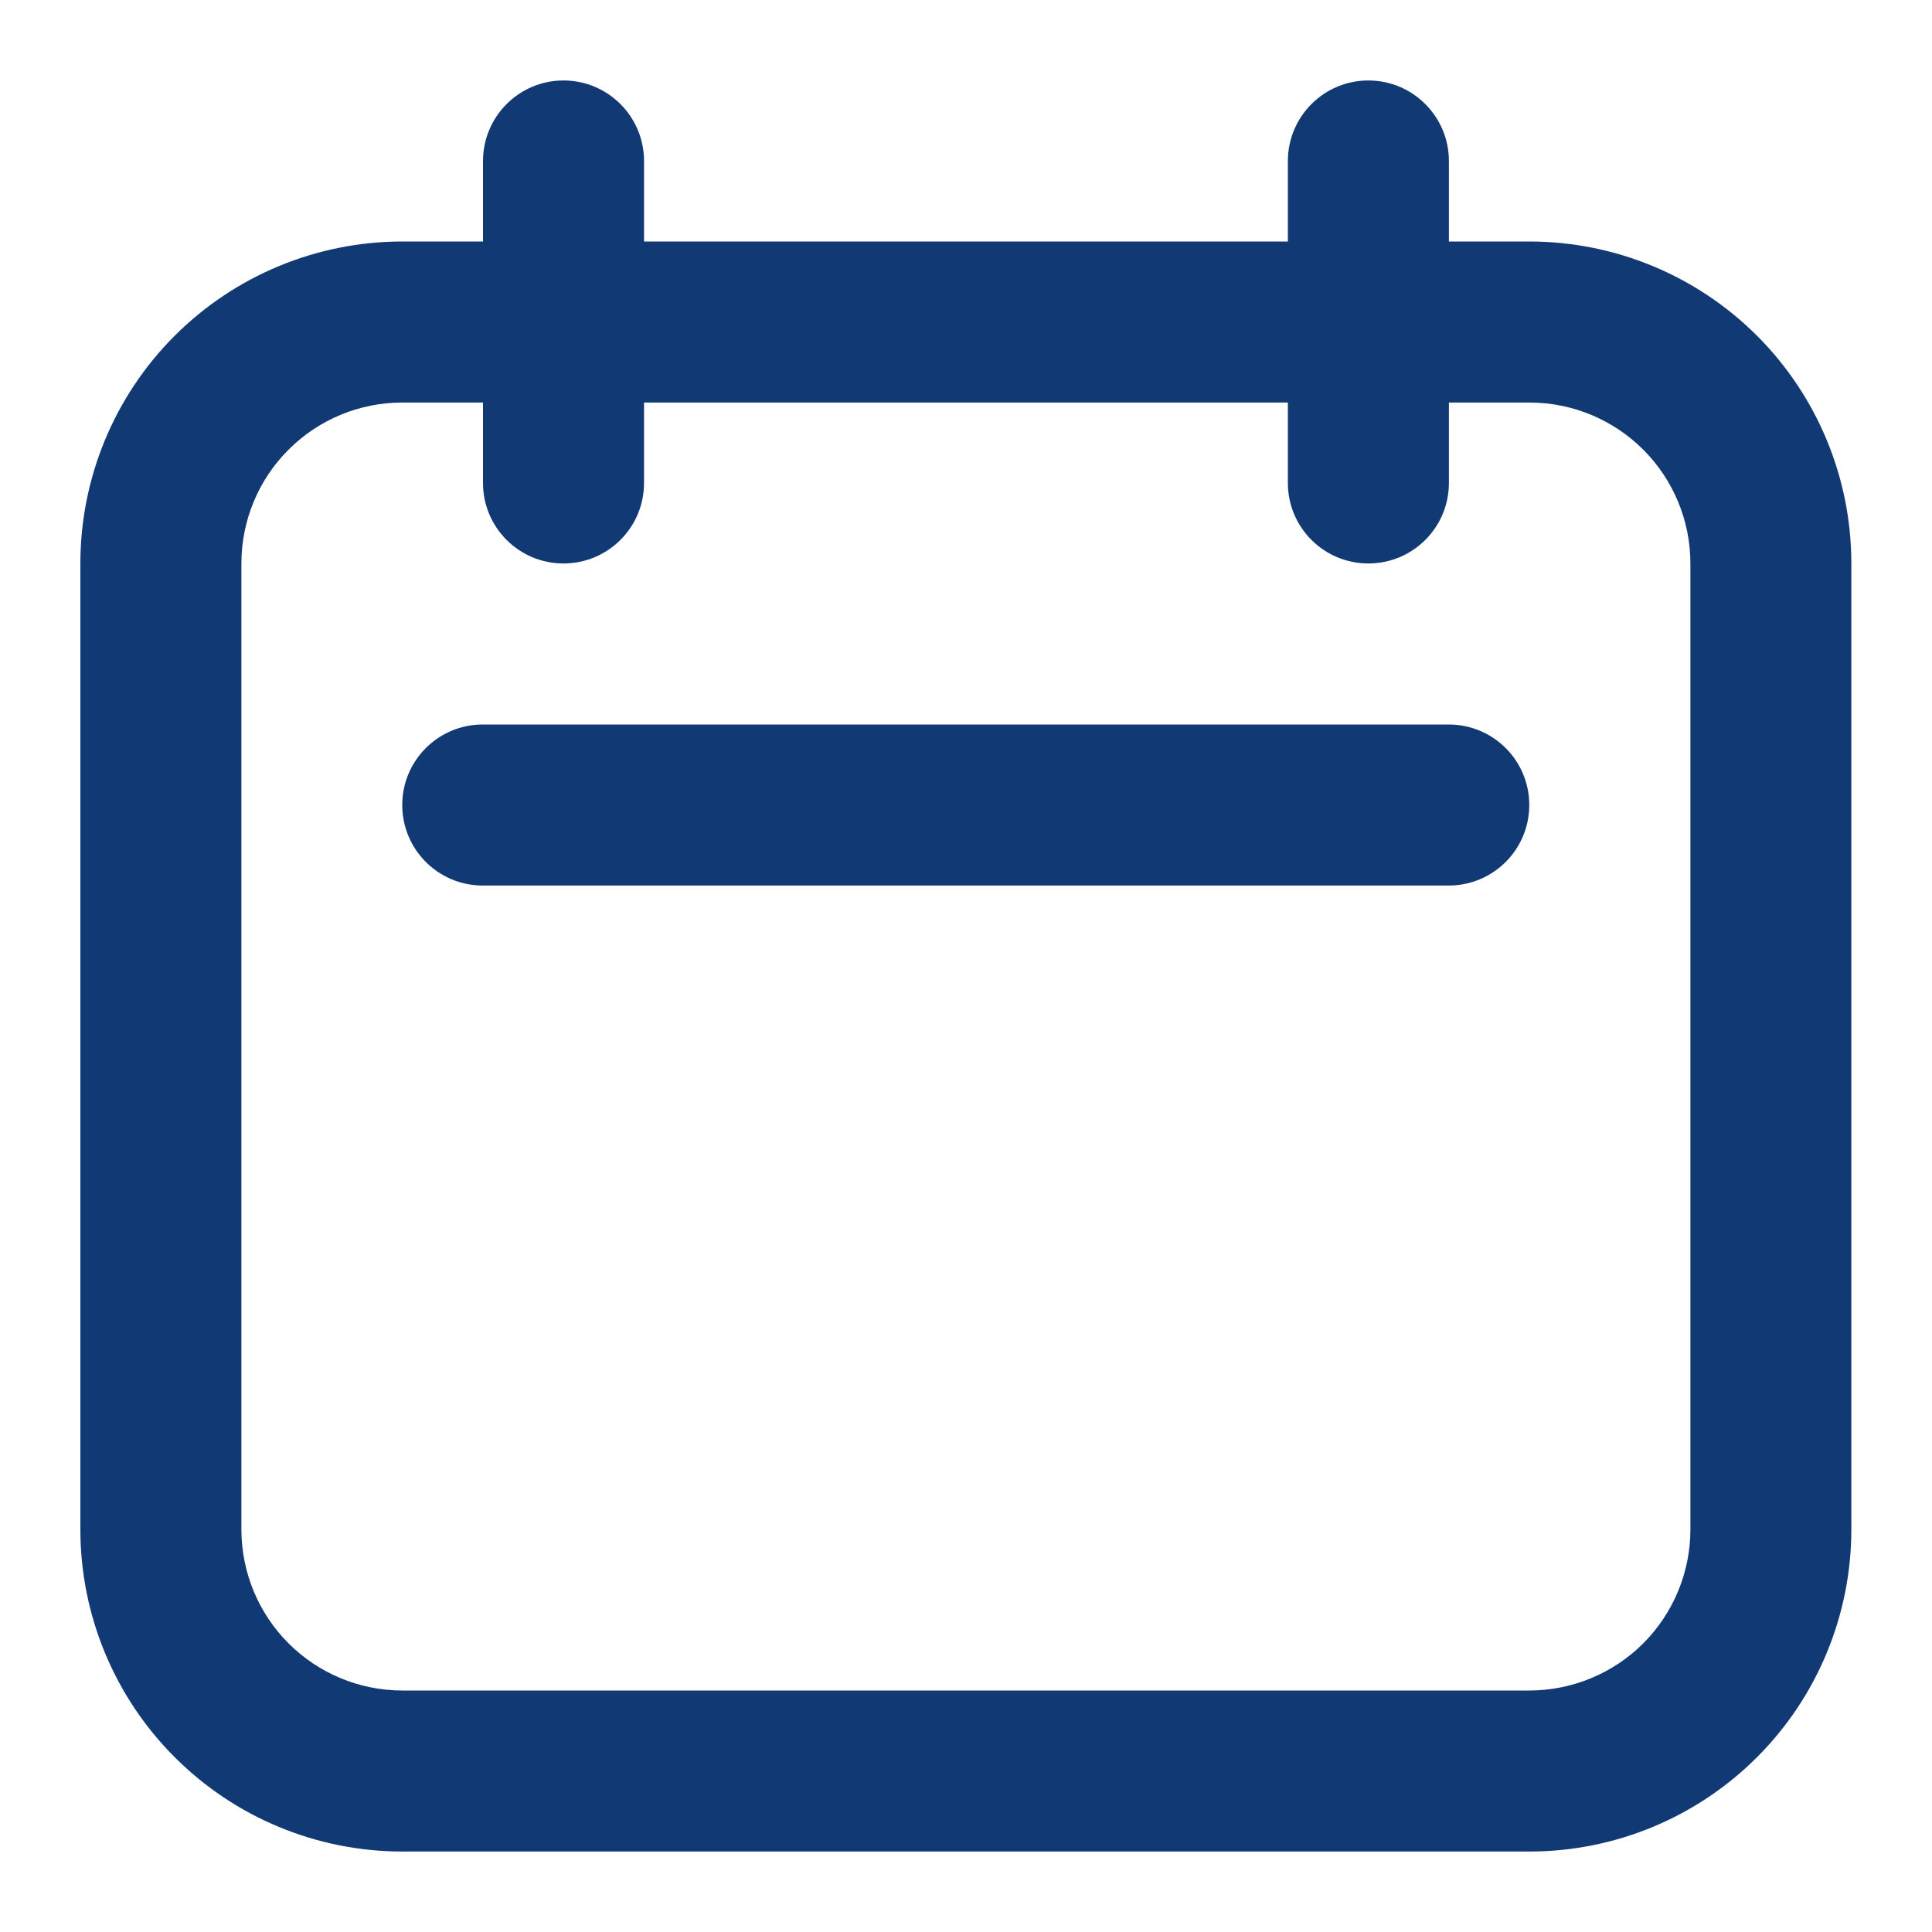 <svg width="20" height="20" viewBox="0 0 20 20" fill="none" xmlns="http://www.w3.org/2000/svg">
<g clip-path="url(#clip0_232_246)">
<path d="M15.832 19.167H4.165C3.281 19.167 2.433 18.816 1.808 18.19C1.183 17.565 0.832 16.717 0.832 15.833V5.833C0.832 4.949 1.183 4.101 1.808 3.476C2.433 2.851 3.281 2.5 4.165 2.5H15.832C16.716 2.5 17.564 2.851 18.189 3.476C18.814 4.101 19.165 4.949 19.165 5.833V15.833C19.165 16.717 18.814 17.565 18.189 18.19C17.564 18.816 16.716 19.167 15.832 19.167ZM4.165 4.167C3.723 4.167 3.299 4.342 2.987 4.655C2.674 4.967 2.499 5.391 2.499 5.833V15.833C2.499 16.275 2.674 16.699 2.987 17.012C3.299 17.324 3.723 17.5 4.165 17.5H15.832C16.274 17.5 16.698 17.324 17.011 17.012C17.323 16.699 17.499 16.275 17.499 15.833V5.833C17.499 5.391 17.323 4.967 17.011 4.655C16.698 4.342 16.274 4.167 15.832 4.167H4.165Z" fill="#113A75"/>
<path d="M6.667 1.667C6.667 1.207 6.294 0.833 5.833 0.833C5.373 0.833 5 1.207 5 1.667V5C5 5.46 5.373 5.833 5.833 5.833C6.294 5.833 6.667 5.46 6.667 5V1.667Z" fill="#113A75"/>
<path d="M14.999 1.667C14.999 1.207 14.626 0.833 14.165 0.833C13.705 0.833 13.332 1.207 13.332 1.667V5C13.332 5.46 13.705 5.833 14.165 5.833C14.626 5.833 14.999 5.46 14.999 5V1.667Z" fill="#113A75"/>
<path d="M14.997 7.5H4.997C4.537 7.5 4.164 7.873 4.164 8.333C4.164 8.794 4.537 9.167 4.997 9.167H14.997C15.458 9.167 15.831 8.794 15.831 8.333C15.831 7.873 15.458 7.5 14.997 7.5Z" fill="#113A75"/>
</g>
<defs>
<clipPath id="clip0_232_246">
<rect width="20" height="20" fill="white"/>
</clipPath>
</defs>
</svg>
